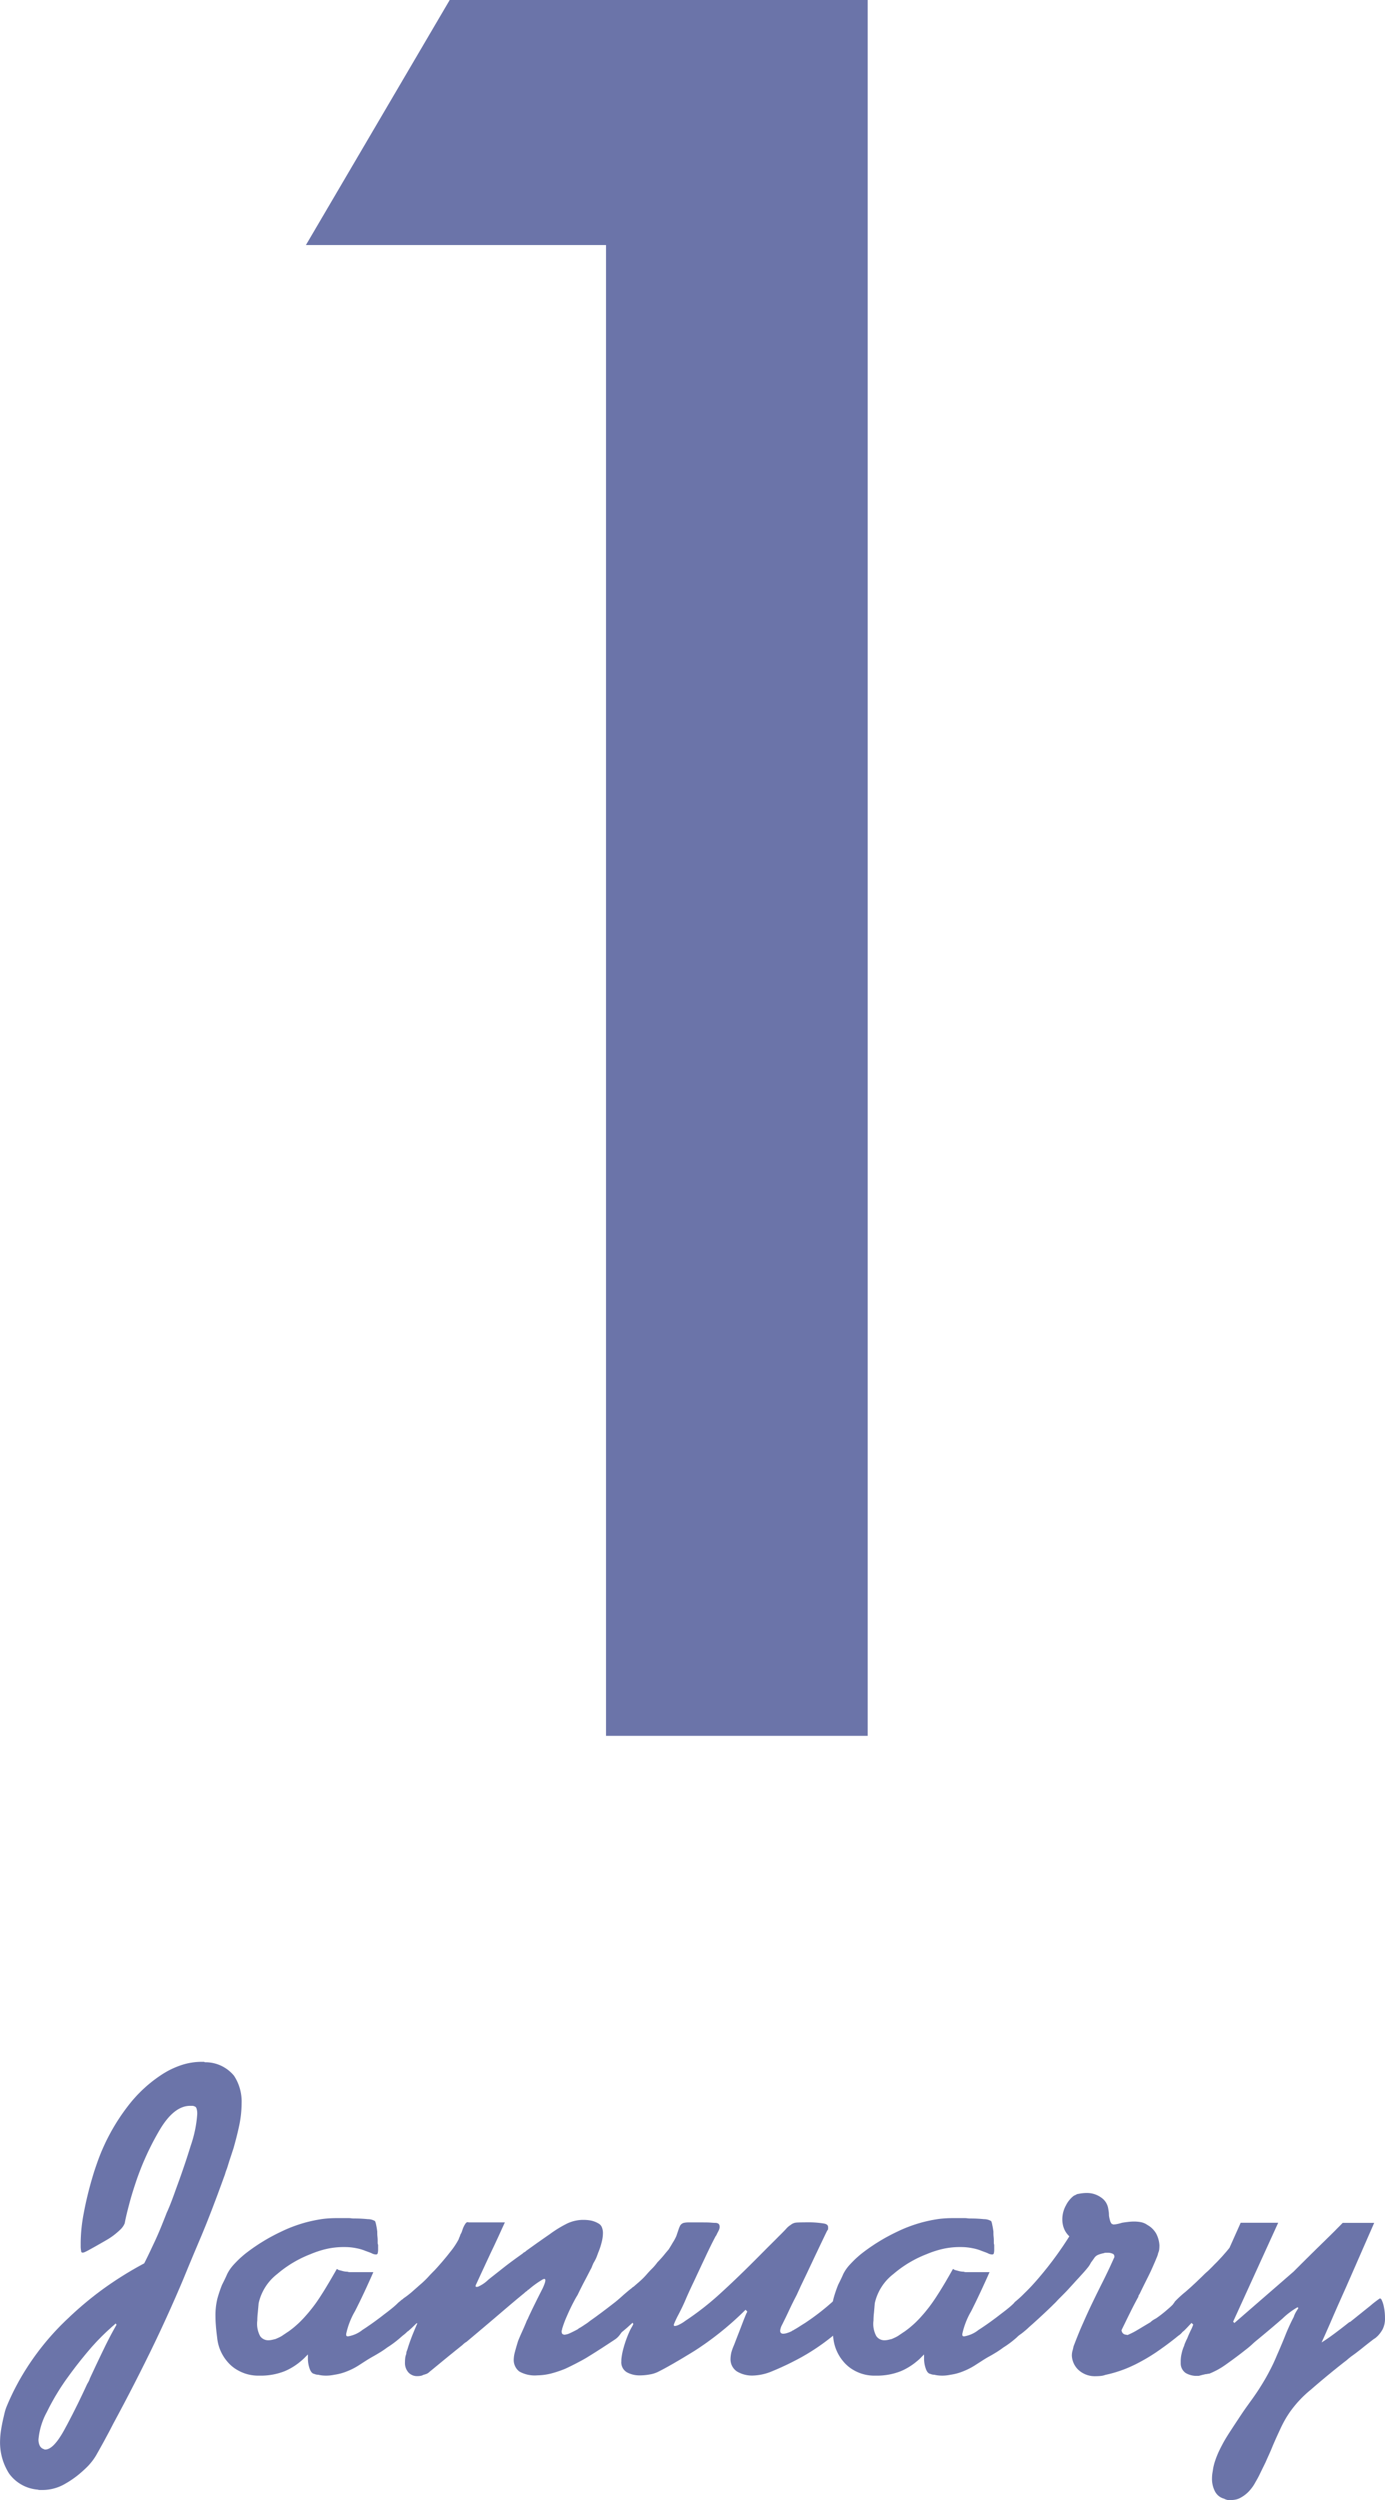 <svg xmlns="http://www.w3.org/2000/svg" width="66.456" height="119.896" viewBox="0 0 66.456 119.896">
  <g id="_1月" data-name="1月" transform="translate(-862.903 -294.838)">
    <g id="グループ_3559" data-name="グループ 3559" transform="translate(877.586 294.838)">
      <g id="グループ_3558" data-name="グループ 3558">
        <path id="パス_2022" data-name="パス 2022" d="M883.681,306.59h-14.4l6.9-11.752h20.056v83.241H883.681Z" transform="translate(-869.286 -294.838)" fill="#6b74a9"/>
      </g>
    </g>
    <g id="グループ_3561" data-name="グループ 3561" transform="translate(862.903 393.712)">
      <g id="グループ_3560" data-name="グループ 3560">
        <path id="パス_2023" data-name="パス 2023" d="M869.042,339.942a6.534,6.534,0,0,1,1.707-1.562,4.022,4.022,0,0,1,.934-.426,3.066,3.066,0,0,1,.87-.133h.145a.085.085,0,0,0,.062.021h.062a1.779,1.779,0,0,1,1.313.651,2.251,2.251,0,0,1,.361,1.316,5.293,5.293,0,0,1-.11,1.044q-.117.549-.283,1.127c-.053.154-.1.308-.154.467s-.1.32-.154.485c-.028.071-.053.14-.074.207a1.755,1.755,0,0,1-.071.209q-.642,1.78-1.139,2.949c-.331.78-.6,1.424-.807,1.934q-.787,1.863-1.626,3.572t-1.748,3.386c-.124.248-.258.495-.393.745s-.276.5-.414.745a2.883,2.883,0,0,1-.228.331,3.05,3.05,0,0,1-.375.391,4.6,4.6,0,0,1-.888.653,2.159,2.159,0,0,1-1.1.3h-.1a.387.387,0,0,1-.124-.018,1.891,1.891,0,0,1-1.366-.766,2.774,2.774,0,0,1-.437-1.493,3.945,3.945,0,0,1,.053-.63c.034-.214.08-.432.133-.651.016-.071.032-.143.053-.219a2.043,2.043,0,0,1,.074-.219,11.691,11.691,0,0,1,.92-1.778,12.453,12.453,0,0,1,2.017-2.445,16.458,16.458,0,0,1,1.635-1.376,16.968,16.968,0,0,1,2.031-1.272c.138-.262.3-.61.5-1.035s.386-.89.58-1.389c.083-.177.156-.361.228-.547s.138-.368.2-.547c.278-.748.52-1.456.727-2.132a5.8,5.8,0,0,0,.311-1.511.785.785,0,0,0-.032-.26.151.151,0,0,0-.113-.113.191.191,0,0,0-.083-.021h-.083c-.527-.014-1.019.366-1.482,1.139a13.254,13.254,0,0,0-1.168,2.567c-.11.331-.212.66-.3.994s-.166.642-.219.932a.856.856,0,0,1-.23.32,3.334,3.334,0,0,1-.683.506c-.58.334-.915.52-1.012.559s-.152.028-.166-.039v-.023a1.02,1.02,0,0,1-.021-.207v-.207a7.821,7.821,0,0,1,.143-1.376,16.826,16.826,0,0,1,.393-1.645c.044-.152.087-.3.136-.446s.1-.292.154-.446A9.724,9.724,0,0,1,869.042,339.942Zm-.725,10.549c-.048.039-.092.083-.136.122a10.883,10.883,0,0,0-1.044,1.079q-.507.6-.941,1.2a11.242,11.242,0,0,0-1.047,1.728,3.347,3.347,0,0,0-.4,1.316.671.671,0,0,0,.06.29.326.326,0,0,0,.189.166.069.069,0,0,1,.041.021h.041c.262,0,.57-.322.92-.964s.715-1.371,1.088-2.183c.025-.041.051-.085.071-.124a.574.574,0,0,0,.051-.127q.335-.725.665-1.405c.219-.455.428-.849.621-1.182l-.044-.06C868.412,350.406,868.366,350.45,868.318,350.491Z" transform="translate(-862.903 -337.821)" fill="#6b74a9"/>
        <path id="パス_2024" data-name="パス 2024" d="M873.716,346.749h.044a1.5,1.5,0,0,0,.683-.308q.514-.331,1.095-.787c.113-.083.218-.166.322-.251a3.681,3.681,0,0,0,.3-.269c.014-.014.034-.028.062-.051a.59.59,0,0,0,.062-.053c.122-.11.216-.092.281.053a1.507,1.507,0,0,1,.092.57v.225c-.014.11-.032.214-.053.311a1.418,1.418,0,0,1-.071.251,1.186,1.186,0,0,1-.331.423,4.911,4.911,0,0,1-.58.426c-.11.083-.221.159-.331.225s-.23.14-.352.207-.246.143-.364.219-.23.147-.34.219a3.332,3.332,0,0,1-.559.278,2.576,2.576,0,0,1-.58.154c-.069.014-.136.025-.2.032a1.756,1.756,0,0,1-.2.011,1.8,1.8,0,0,1-.2-.011,1.318,1.318,0,0,1-.175-.032.5.5,0,0,1-.094-.009.472.472,0,0,1-.092-.03c-.1-.014-.172-.1-.228-.251a1.483,1.483,0,0,1-.083-.515v-.168l-.177.177a2.442,2.442,0,0,1-.2.177,3.019,3.019,0,0,1-.725.444,3.145,3.145,0,0,1-1.2.219h-.083a1.992,1.992,0,0,1-1.254-.446,2.07,2.07,0,0,1-.715-1.376c-.025-.193-.046-.375-.06-.55s-.021-.327-.021-.467a3.343,3.343,0,0,1,.092-.858,6.568,6.568,0,0,1,.219-.651l.124-.248c.039-.083.083-.175.124-.271a1.958,1.958,0,0,1,.34-.483,4.783,4.783,0,0,1,.571-.529,9.014,9.014,0,0,1,1.656-1.014,6.713,6.713,0,0,1,2.029-.623c.108-.014.223-.023.34-.03s.232-.009.34-.009h.52c.053,0,.106,0,.154.009a1.1,1.1,0,0,0,.156.009,6.076,6.076,0,0,1,.642.032.653.653,0,0,1,.35.094.964.964,0,0,1,.053.184c.023.1.037.2.053.313,0,.083,0,.163.009.246s.011.147.011.186v.115a.2.2,0,0,0,.021.092v.209a.747.747,0,0,1-.021.2c-.014.048-.055.064-.127.051a.426.426,0,0,1-.154-.051c-.076-.035-.175-.071-.3-.115a2.22,2.22,0,0,0-.444-.131,2.744,2.744,0,0,0-.571-.055h-.1a3.744,3.744,0,0,0-.727.083,4.562,4.562,0,0,0-.784.251,5.52,5.52,0,0,0-1.617.962,2.438,2.438,0,0,0-.888,1.4c-.014.163-.028.317-.041.453a3.284,3.284,0,0,0-.023.373,1.24,1.24,0,0,0,.136.748.469.469,0,0,0,.384.2.8.8,0,0,0,.175-.018l.177-.041c.069-.03.138-.06.207-.094a1.159,1.159,0,0,0,.186-.115q.062-.038.124-.083l.124-.081a4.7,4.7,0,0,0,.692-.612,7.53,7.53,0,0,0,.633-.777c.152-.219.308-.462.465-.722s.329-.552.508-.87a.1.1,0,0,1,.041.009.172.172,0,0,1,.041.032c.055.012.122.03.2.051a.88.88,0,0,0,.237.032.231.231,0,0,0,.1.021h1.139c-.317.718-.609,1.343-.881,1.872a3.691,3.691,0,0,0-.423,1.088v.051a.073.073,0,0,0,.021.053Z" transform="translate(-857.05 -333.585)" fill="#6b74a9"/>
        <path id="パス_2025" data-name="パス 2025" d="M874.2,341.932c.014-.032.027-.071.041-.115a.618.618,0,0,0,.062-.122l.042-.124a1.121,1.121,0,0,1,.133-.269c.048-.071.1-.09.156-.064h1.739c-.028.057-.11.237-.248.541s-.29.626-.456.973c-.179.386-.414.888-.7,1.511v.039c0,.03.037.037.113.021a1.64,1.64,0,0,0,.488-.329c.15-.124.38-.3.683-.541s.626-.476.973-.722a.264.264,0,0,1,.083-.064.269.269,0,0,0,.083-.062c.4-.29.78-.557,1.139-.805a5.585,5.585,0,0,1,.766-.476,1.8,1.8,0,0,1,.849-.207,1.987,1.987,0,0,1,.343.03,1.165,1.165,0,0,1,.361.136.354.354,0,0,1,.175.186.732.732,0,0,1,.053.29,1.808,1.808,0,0,1-.062.432,3.3,3.3,0,0,1-.166.5c-.03.083-.062.172-.1.262a2.193,2.193,0,0,1-.126.235c-.025.057-.051.113-.071.166a.726.726,0,0,1-.071.147q-.124.245-.29.559c-.11.207-.221.428-.331.66-.028.044-.055.087-.083.136s-.055.1-.083.154c-.127.237-.237.469-.34.706a4.933,4.933,0,0,0-.239.642v.041a.051.051,0,0,0-.021.039v.044a.2.2,0,0,0,.021.083c.014.028.048.046.1.06a.69.69,0,0,0,.246-.06c.1-.044.237-.11.416-.207a.258.258,0,0,1,.053-.044c.018-.011.044-.025.071-.039.069-.044.145-.09.225-.147a2.032,2.032,0,0,0,.23-.166c.373-.26.84-.612,1.406-1.056h.064c.025,0,.055.023.083.064a.829.829,0,0,1,.083.225,2.234,2.234,0,0,1,.041.5,2,2,0,0,1-.113.692.991.991,0,0,1-.4.488c-.083.055-.244.161-.488.32s-.522.336-.837.529c-.166.1-.336.189-.508.278s-.347.177-.527.258a5.187,5.187,0,0,1-.693.23,2.864,2.864,0,0,1-.635.083,1.513,1.513,0,0,1-.87-.186.7.7,0,0,1-.267-.541,1.567,1.567,0,0,1,.062-.412c.041-.154.09-.317.145-.5.055-.14.117-.283.186-.435s.138-.31.207-.476a.767.767,0,0,1,.051-.115.625.625,0,0,0,.053-.113c.166-.359.393-.823.683-1.389.179-.386.175-.527-.011-.423a4.515,4.515,0,0,0-.672.488.045.045,0,0,0-.032.009.044.044,0,0,0-.011.03c-.025.016-.053.032-.08.053a.775.775,0,0,0-.083.074q-.335.269-1.107.929t-1.668,1.41a.365.365,0,0,0-.094.062.8.8,0,0,0-.092.083c-.276.221-.547.439-.817.66s-.522.43-.759.623a.455.455,0,0,1-.131.092,1.075,1.075,0,0,1-.159.051.424.424,0,0,1-.154.053.924.924,0,0,1-.136.011.565.565,0,0,1-.432-.177.68.68,0,0,1-.166-.488,1.77,1.77,0,0,1,.011-.2.747.747,0,0,1,.051-.2.366.366,0,0,1,.032-.156,1.567,1.567,0,0,0,.051-.154c.08-.251.163-.476.248-.683s.152-.366.2-.476h-.039c-.154.15-.276.269-.373.35a.129.129,0,0,1-.041.032.133.133,0,0,0-.042.032,1.8,1.8,0,0,1-.239.2.328.328,0,0,1-.175.085c-.028,0-.046-.046-.051-.136s-.018-.189-.032-.3V346c0-.265.007-.46.021-.591a.7.7,0,0,1,.145-.361c.028-.028.055-.058.083-.083s.055-.055.08-.085a4,4,0,0,0,.416-.32c.15-.131.3-.265.455-.4a4.094,4.094,0,0,0,.32-.313c.1-.11.2-.214.3-.311q.435-.473.755-.888a3.568,3.568,0,0,0,.4-.6A.921.921,0,0,1,874.2,341.932Z" transform="translate(-852.147 -333.538)" fill="#6b74a9"/>
        <path id="パス_2026" data-name="パス 2026" d="M885.8,341.209c.147.021.219.081.219.177v.071a.117.117,0,0,1-.044.092q-.349.725-.663,1.389c-.207.439-.412.876-.619,1.3-.028.069-.058.133-.083.186s-.057.12-.085.186c-.122.237-.244.476-.361.727s-.237.5-.361.745a.606.606,0,0,0-.062.154.437.437,0,0,0-.021.113.141.141,0,0,0,.039.115.173.173,0,0,0,.1.032.648.648,0,0,0,.186-.032,1.372,1.372,0,0,0,.23-.092.127.127,0,0,1,.051-.032.168.168,0,0,0,.053-.03c.1-.057.189-.11.278-.168s.175-.11.258-.163a11.43,11.43,0,0,0,1.428-1.118c.1-.083.17-.051.219.1a1.865,1.865,0,0,1,.071.559v.1a2.156,2.156,0,0,1-.051.476.822.822,0,0,1-.154.35,10.3,10.3,0,0,1-1.7,1.182,13.686,13.686,0,0,1-1.406.672,2.551,2.551,0,0,1-.869.2,1.413,1.413,0,0,1-.817-.2.7.7,0,0,1-.3-.568,1.513,1.513,0,0,1,.039-.334,2.414,2.414,0,0,1,.126-.35c.193-.5.327-.842.4-1.035s.14-.361.2-.5l.018-.021a.042.042,0,0,1,.011-.032.039.039,0,0,0,.009-.03l-.081-.083a14.879,14.879,0,0,1-2.443,1.967c-.759.467-1.346.807-1.76,1.012a1.421,1.421,0,0,1-.4.124,2.616,2.616,0,0,1-.488.044,1.26,1.26,0,0,1-.6-.147.552.552,0,0,1-.269-.536v-.083a3.026,3.026,0,0,1,.1-.529,5.334,5.334,0,0,1,.313-.86c.028-.053.053-.106.083-.154a1.67,1.67,0,0,0,.08-.156l-.039-.06c-.207.193-.38.343-.518.453l-.041.044a.182.182,0,0,1-.064.039.746.746,0,0,1-.113.1.913.913,0,0,1-.113.085c0,.011,0,.016-.011.009a.039.039,0,0,0-.03-.009,1.371,1.371,0,0,1-.044-.239c-.011-.117-.018-.285-.018-.508v-.1c0-.179.007-.347.018-.506a.657.657,0,0,1,.147-.382c.149-.138.283-.258.393-.354s.225-.193.352-.29l.041-.039a.055.055,0,0,1,.039-.021l.3-.26a3.466,3.466,0,0,0,.322-.32q.124-.145.269-.29a2.49,2.49,0,0,0,.267-.313c.1-.1.191-.2.281-.308s.175-.214.26-.311c.069-.11.136-.221.2-.333a2.1,2.1,0,0,0,.168-.311c.039-.122.076-.223.1-.3a1.487,1.487,0,0,1,.083-.2.306.306,0,0,1,.166-.124,1.05,1.05,0,0,1,.246-.023h.623c.163,0,.313,0,.444.011s.209.012.239.012c.1.014.15.053.166.124a.343.343,0,0,1-.023.207l-.039.083c-.014.025-.028.055-.044.083l-.039.083a.223.223,0,0,1-.041.06c-.14.265-.295.577-.467.943s-.35.743-.529,1.129c-.15.315-.3.63-.432.941s-.269.584-.393.817c-.044.083-.081.166-.115.239s-.057.133-.071.177a.091.091,0,0,0,.009.041.037.037,0,0,0,.032.018.5.5,0,0,0,.186-.051,1.9,1.9,0,0,0,.331-.2,13.58,13.58,0,0,0,1.635-1.274c.524-.476,1.033-.964,1.532-1.461.221-.219.439-.439.66-.662s.444-.439.662-.662c.154-.15.267-.267.343-.35a.945.945,0,0,1,.216-.186.5.5,0,0,1,.29-.115c.11-.007.3-.011.58-.011h.083A4.516,4.516,0,0,1,885.8,341.209Z" transform="translate(-846.284 -333.457)" fill="#6b74a9"/>
        <path id="パス_2027" data-name="パス 2027" d="M886.568,346.749h.044a1.5,1.5,0,0,0,.681-.308q.518-.331,1.1-.787c.113-.083.219-.166.322-.251a3.66,3.66,0,0,0,.3-.269.462.462,0,0,1,.062-.051.547.547,0,0,0,.06-.053c.124-.11.219-.092.281.053a1.463,1.463,0,0,1,.092.57v.225c-.014.11-.03.214-.051.311a1.966,1.966,0,0,1-.071.251,1.223,1.223,0,0,1-.333.423,4.554,4.554,0,0,1-.58.426c-.11.083-.221.159-.329.225s-.23.14-.354.207-.244.143-.361.219-.232.147-.341.219a3.448,3.448,0,0,1-.561.278,2.572,2.572,0,0,1-.58.154c-.069.014-.133.025-.2.032a1.79,1.79,0,0,1-.2.011,1.765,1.765,0,0,1-.2-.011,1.364,1.364,0,0,1-.177-.032.517.517,0,0,1-.094-.009.53.53,0,0,1-.092-.03c-.1-.014-.172-.1-.225-.251a1.431,1.431,0,0,1-.083-.515v-.168l-.177.177c-.062.062-.127.12-.2.177a3.035,3.035,0,0,1-.727.444,3.14,3.14,0,0,1-1.2.219h-.083a1.987,1.987,0,0,1-1.254-.446,2.07,2.07,0,0,1-.715-1.376c-.028-.193-.046-.375-.06-.55s-.021-.327-.021-.467a3.337,3.337,0,0,1,.092-.858,5.99,5.99,0,0,1,.219-.651c.039-.083.083-.166.122-.248s.083-.175.124-.271a1.913,1.913,0,0,1,.343-.483,4.783,4.783,0,0,1,.571-.529,9.066,9.066,0,0,1,1.654-1.014,6.733,6.733,0,0,1,2.029-.623c.111-.014.226-.023.343-.03s.23-.009.34-.009h.52c.053,0,.1,0,.154.009a1.07,1.07,0,0,0,.154.009,6.088,6.088,0,0,1,.644.032.661.661,0,0,1,.35.094.869.869,0,0,1,.051.184c.023.1.039.2.055.313,0,.083,0,.163.009.246s.011.147.011.186v.115a.233.233,0,0,0,.018.092v.209a.76.76,0,0,1-.018.2c-.014.048-.058.064-.126.051a.414.414,0,0,1-.154-.051c-.078-.035-.177-.071-.3-.115a2.2,2.2,0,0,0-.446-.131,2.743,2.743,0,0,0-.57-.055h-.1a3.723,3.723,0,0,0-.725.083,4.58,4.58,0,0,0-.787.251,5.51,5.51,0,0,0-1.615.962,2.43,2.43,0,0,0-.89,1.4c-.014.163-.026.317-.039.453a3.256,3.256,0,0,0-.023.373,1.224,1.224,0,0,0,.136.748.464.464,0,0,0,.384.2.811.811,0,0,0,.175-.018l.177-.041c.067-.03.136-.06.207-.094a1.264,1.264,0,0,0,.186-.115c.039-.025.083-.053.122-.083l.124-.081a4.71,4.71,0,0,0,.695-.612,7.229,7.229,0,0,0,.63-.777c.154-.219.308-.462.467-.722s.327-.552.506-.87a.107.107,0,0,1,.044.009.162.162,0,0,1,.039.032c.057.012.122.03.2.051a.91.91,0,0,0,.239.032.224.224,0,0,0,.1.021h1.139q-.479,1.076-.881,1.872a3.72,3.72,0,0,0-.426,1.088v.051a.073.073,0,0,0,.021.053Z" transform="translate(-840.339 -333.585)" fill="#6b74a9"/>
        <path id="パス_2028" data-name="パス 2028" d="M886.516,342.235a1.2,1.2,0,0,1-.071-.414,1.377,1.377,0,0,1,.175-.674,1.319,1.319,0,0,1,.384-.465.626.626,0,0,0,.113-.053.2.2,0,0,1,.094-.03c.069-.014.133-.025.2-.032a1.6,1.6,0,0,1,.177-.012,1.167,1.167,0,0,1,.722.219.783.783,0,0,1,.334.508c.014.069.021.131.03.186a1.319,1.319,0,0,1,.009.166,1.588,1.588,0,0,0,.053.246.343.343,0,0,0,.094.168h.039c0,.011.007.018.021.018a1.06,1.06,0,0,0,.166-.018,2.383,2.383,0,0,0,.251-.064c.083-.014.175-.028.278-.039a2.291,2.291,0,0,1,.3-.021,1.766,1.766,0,0,1,.329.03.807.807,0,0,1,.311.133,1.083,1.083,0,0,1,.435.437,1.375,1.375,0,0,1,.145.538,1.843,1.843,0,0,1-.009.186.6.6,0,0,1-.051.186.961.961,0,0,1-.064.2l-.083.2c-.1.235-.209.483-.34.743s-.267.534-.4.81c-.016.025-.03.051-.044.071a.128.128,0,0,0-.018.071c-.154.276-.294.552-.426.819s-.251.513-.361.736a.064.064,0,0,1-.023.041.244.244,0,0,0,.062.154.211.211,0,0,0,.168.071.083.083,0,0,0,.071.011.566.566,0,0,0,.071-.032,3.562,3.562,0,0,0,.426-.225l.589-.352a.808.808,0,0,1,.124-.1c.044-.028.09-.055.147-.085a5.373,5.373,0,0,0,.485-.373c.145-.122.251-.219.32-.29a1.1,1.1,0,0,1,.168-.2.769.769,0,0,1,.1-.074.094.094,0,0,1,.041.012.175.175,0,0,1,.044.032l.039.039.044.044a.632.632,0,0,1,.1.29,2.993,2.993,0,0,1,.039.5,2.891,2.891,0,0,1-.03.432.431.431,0,0,1-.136.29c-.124.113-.264.23-.423.352s-.327.251-.506.375a8.774,8.774,0,0,1-1.254.766,6,6,0,0,1-1.461.515.916.916,0,0,1-.239.053c-.074.007-.147.011-.214.011a1.167,1.167,0,0,1-.83-.29,1.006,1.006,0,0,1-.329-.7.93.93,0,0,1,.028-.219,2.127,2.127,0,0,0,.053-.219c.127-.329.251-.649.384-.952s.265-.6.4-.888c.177-.373.364-.755.557-1.139s.4-.807.6-1.263a.068.068,0,0,0,.018-.044v-.039a.132.132,0,0,0-.092-.124.551.551,0,0,0-.237-.044h-.083a.271.271,0,0,0-.1.023,1.325,1.325,0,0,0-.251.071.419.419,0,0,0-.186.136c-.055.083-.1.14-.122.175a.453.453,0,0,0-.064.092,1.244,1.244,0,0,1-.154.23c-.076.1-.271.315-.591.662-.11.124-.225.246-.34.373s-.239.246-.363.373c-.069.067-.138.138-.2.207s-.14.136-.207.207c-.4.386-.771.727-1.109,1.024a3.869,3.869,0,0,1-.693.529c-.057.011-.094-.06-.115-.219a4.479,4.479,0,0,1-.032-.568v-.083a3.287,3.287,0,0,1,.044-.541.635.635,0,0,1,.122-.329,5.708,5.708,0,0,0,.476-.437c.154-.149.3-.3.437-.453a16.837,16.837,0,0,0,1.7-2.259A1.041,1.041,0,0,1,886.516,342.235Z" transform="translate(-835.472 -334.265)" fill="#6b74a9"/>
        <path id="パス_2029" data-name="パス 2029" d="M890.285,345.92l.062.062,2.839-2.464q.87-.87,1.405-1.389l.509-.5.444-.449h1.511c-.552,1.258-.991,2.266-1.325,3.025-.246.552-.483,1.079-.7,1.583s-.387.881-.5,1.127c.136-.083.322-.207.559-.382s.483-.363.743-.57a.168.168,0,0,1,.053-.03.125.125,0,0,0,.051-.03l.943-.757a4.918,4.918,0,0,1,.446-.343.093.093,0,0,1,.039.011.117.117,0,0,1,.044.053,1.3,1.3,0,0,1,.113.352,2.521,2.521,0,0,1,.051.518,1.131,1.131,0,0,1-.113.547,1.564,1.564,0,0,1-.237.322c-.03.025-.06.055-.094.083s-.067.046-.092.062c-.182.138-.361.278-.541.423s-.366.288-.559.423c-.053.044-.106.083-.154.127s-.1.083-.156.124c-.58.455-1.116.9-1.615,1.334A5.388,5.388,0,0,0,893,350.265a5.093,5.093,0,0,0-.426.748c-.131.276-.258.559-.384.849-.053.136-.113.276-.175.412s-.122.271-.175.393c-.083.168-.163.329-.239.488s-.154.308-.237.446a2.012,2.012,0,0,1-.313.444,1.5,1.5,0,0,1-.35.281.863.863,0,0,1-.251.113,1.018,1.018,0,0,1-.246.032.457.457,0,0,1-.177,0,.635.635,0,0,1-.175-.064.686.686,0,0,1-.437-.35,1.291,1.291,0,0,1-.143-.623,1.757,1.757,0,0,1,.018-.246c.014-.083.028-.173.044-.269a2.744,2.744,0,0,1,.1-.363c.039-.117.087-.237.143-.363a7.235,7.235,0,0,1,.508-.92c.2-.311.4-.612.591-.9s.382-.543.568-.805.347-.511.488-.748c.124-.2.239-.416.35-.63s.214-.437.311-.674c.14-.317.274-.633.4-.95a9.424,9.424,0,0,1,.4-.872,1.262,1.262,0,0,1,.1-.228c.041-.069.085-.136.124-.2l-.039-.041a3.659,3.659,0,0,0-.727.547q-.559.487-1.263,1.065c-.069.057-.136.115-.2.177s-.14.122-.207.177c-.347.276-.681.527-1.005.755a3.711,3.711,0,0,1-.837.467.317.317,0,0,0-.083.009.276.276,0,0,1-.083.011l-.168.039c-.055.014-.108.03-.166.044h-.186a1.055,1.055,0,0,1-.444-.136.564.564,0,0,1-.239-.444V347.8a1.609,1.609,0,0,1,.044-.352,1.763,1.763,0,0,1,.122-.373.881.881,0,0,1,.064-.177c.025-.062.053-.12.083-.177.053-.136.11-.26.163-.373a2.324,2.324,0,0,0,.126-.29l-.083-.081c-.127.138-.237.253-.333.35a.525.525,0,0,1-.06.053.327.327,0,0,0-.062.051.613.613,0,0,1-.177.156.98.98,0,0,1-.154.074c-.044.014-.076-.046-.106-.177a2.159,2.159,0,0,1-.041-.446.962.962,0,0,0-.009-.133.931.931,0,0,1-.009-.136v-.083a1.618,1.618,0,0,1,.03-.32,2.436,2.436,0,0,1,.074-.281.444.444,0,0,0,.03-.083.115.115,0,0,1,.032-.06,4.711,4.711,0,0,1,.474-.437c.306-.26.635-.573,1-.932a2.483,2.483,0,0,0,.2-.184c.071-.069.138-.138.207-.209.14-.136.269-.274.393-.412s.237-.271.334-.393l.536-1.2h1.8Z" transform="translate(-831.117 -333.457)" fill="#6b74a9"/>
      </g>
    </g>
  </g>
</svg>
